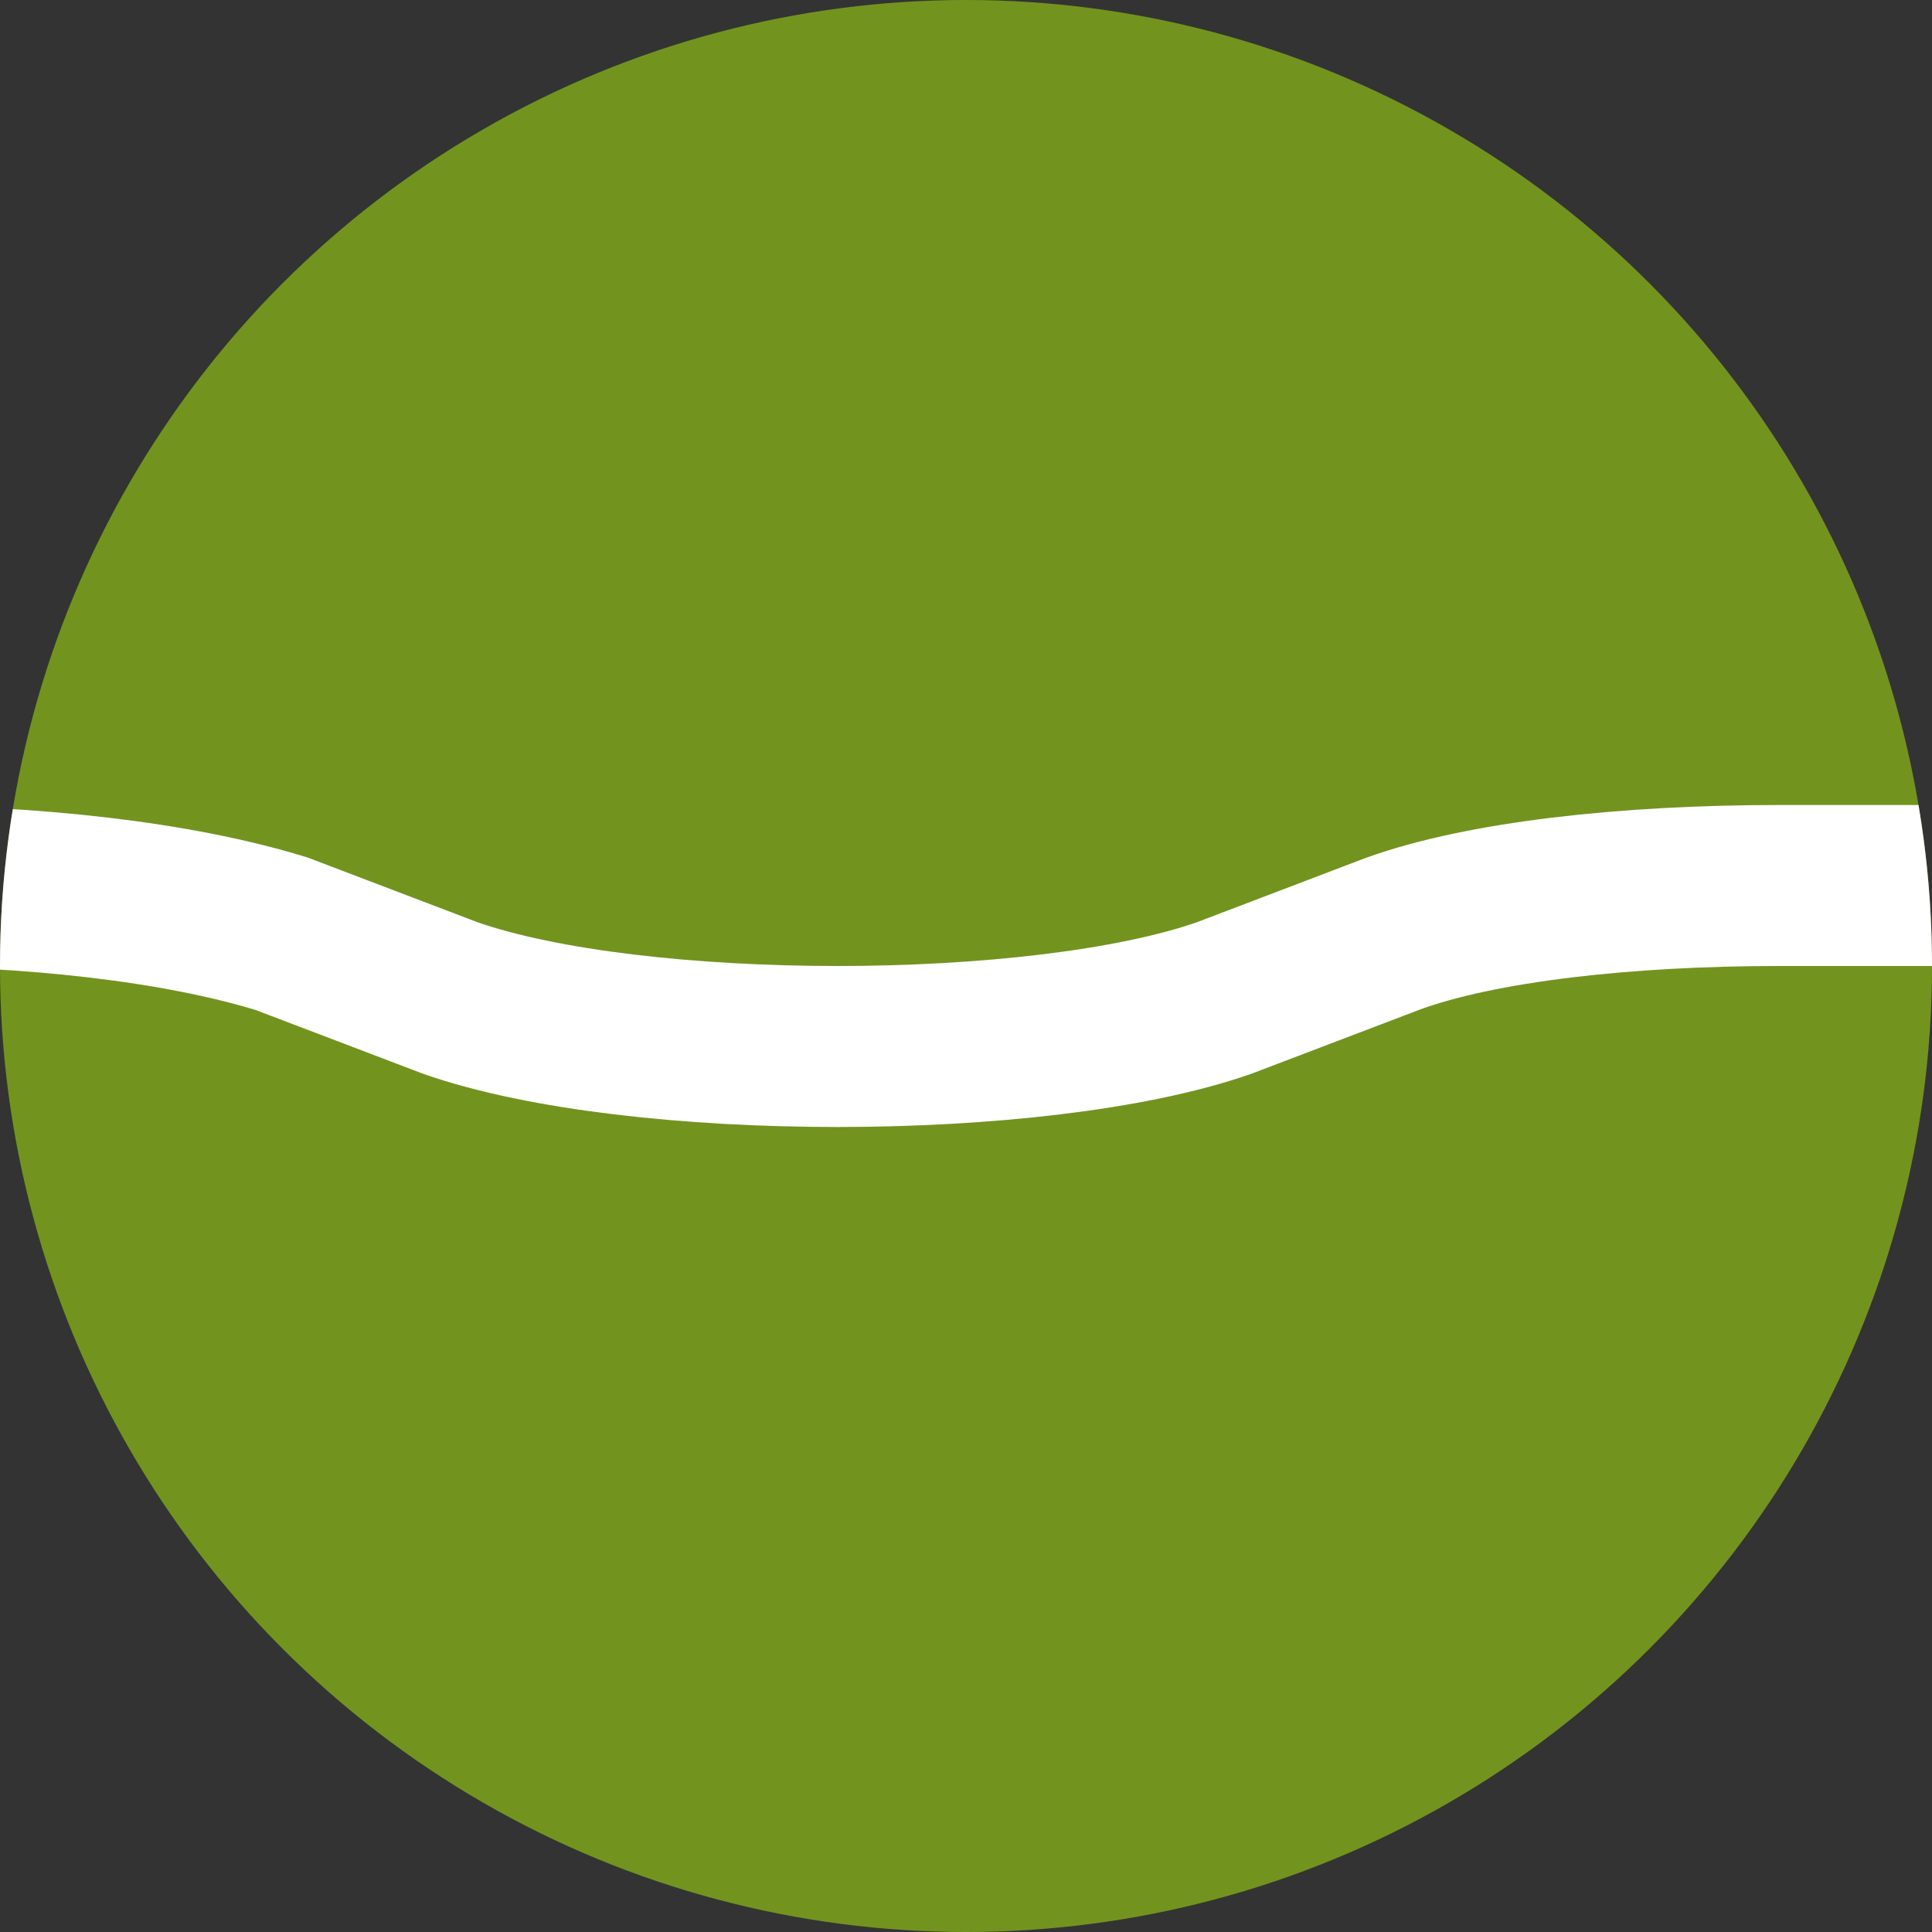 <?xml version="1.0" encoding="UTF-8"?><!-- Generator: Adobe Illustrator 28.2.0, SVG Export Plug-In . SVG Version: 6.00 Build 0)  --><svg xmlns="http://www.w3.org/2000/svg" xmlns:xlink="http://www.w3.org/1999/xlink" height="24" id="Layer_1" style="enable-background:new 0 0 24 24;" version="1.1" viewBox="0 0 24 24" width="24" x="0px" xml:space="preserve" y="0px">
<rect x="0" y="0" width="24" height="24" fill="#333333" stroke="none"/>
<style type="text/css">
	.st0{clip-path:url(#SVGID_00000162315901080783101360000016125698441040488325_);fill:#72941F;}
	
		.st1{clip-path:url(#SVGID_00000105385848992411721490000002418201964028360581_);fill:none;stroke:#FFFFFF;stroke-width:2;stroke-miterlimit:10;}
</style>
<g>
	<defs>
		<circle cx="12" cy="12" id="SVGID_1_" r="12"/>
	</defs>
	<clipPath id="SVGID_00000169527078747095803140000009553267137642618780_">
		<use style="overflow:visible;" xlink:href="#SVGID_1_"/>
	</clipPath>
	
		<rect height="26" style="clip-path:url(#SVGID_00000169527078747095803140000009553267137642618780_);fill:#72941F;" width="26" x="-1" y="-1"/>
</g>
<g>
	<defs>
		<circle cx="12" cy="12" id="SVGID_00000034783414918802391500000014884190917336508301_" r="12"/>
	</defs>
	<clipPath id="SVGID_00000115508242149560452320000010213408565686246591_">
		<use style="overflow:visible;" xlink:href="#SVGID_00000034783414918802391500000014884190917336508301_"/>
	</clipPath>
	
		<path d="   M32,11h-9.9c-1.9,0-3.7,0.2-4.8,0.6l-2.1,0.8c-2.3,0.8-7.3,0.8-9.6,0l-2.1-0.8C2.2,11.2,0.4,11-1.5,11H-10" style="clip-path:url(#SVGID_00000115508242149560452320000010213408565686246591_);fill:none;stroke:#FFFFFF;stroke-width:2;stroke-miterlimit:10;"/>
</g>
</svg>